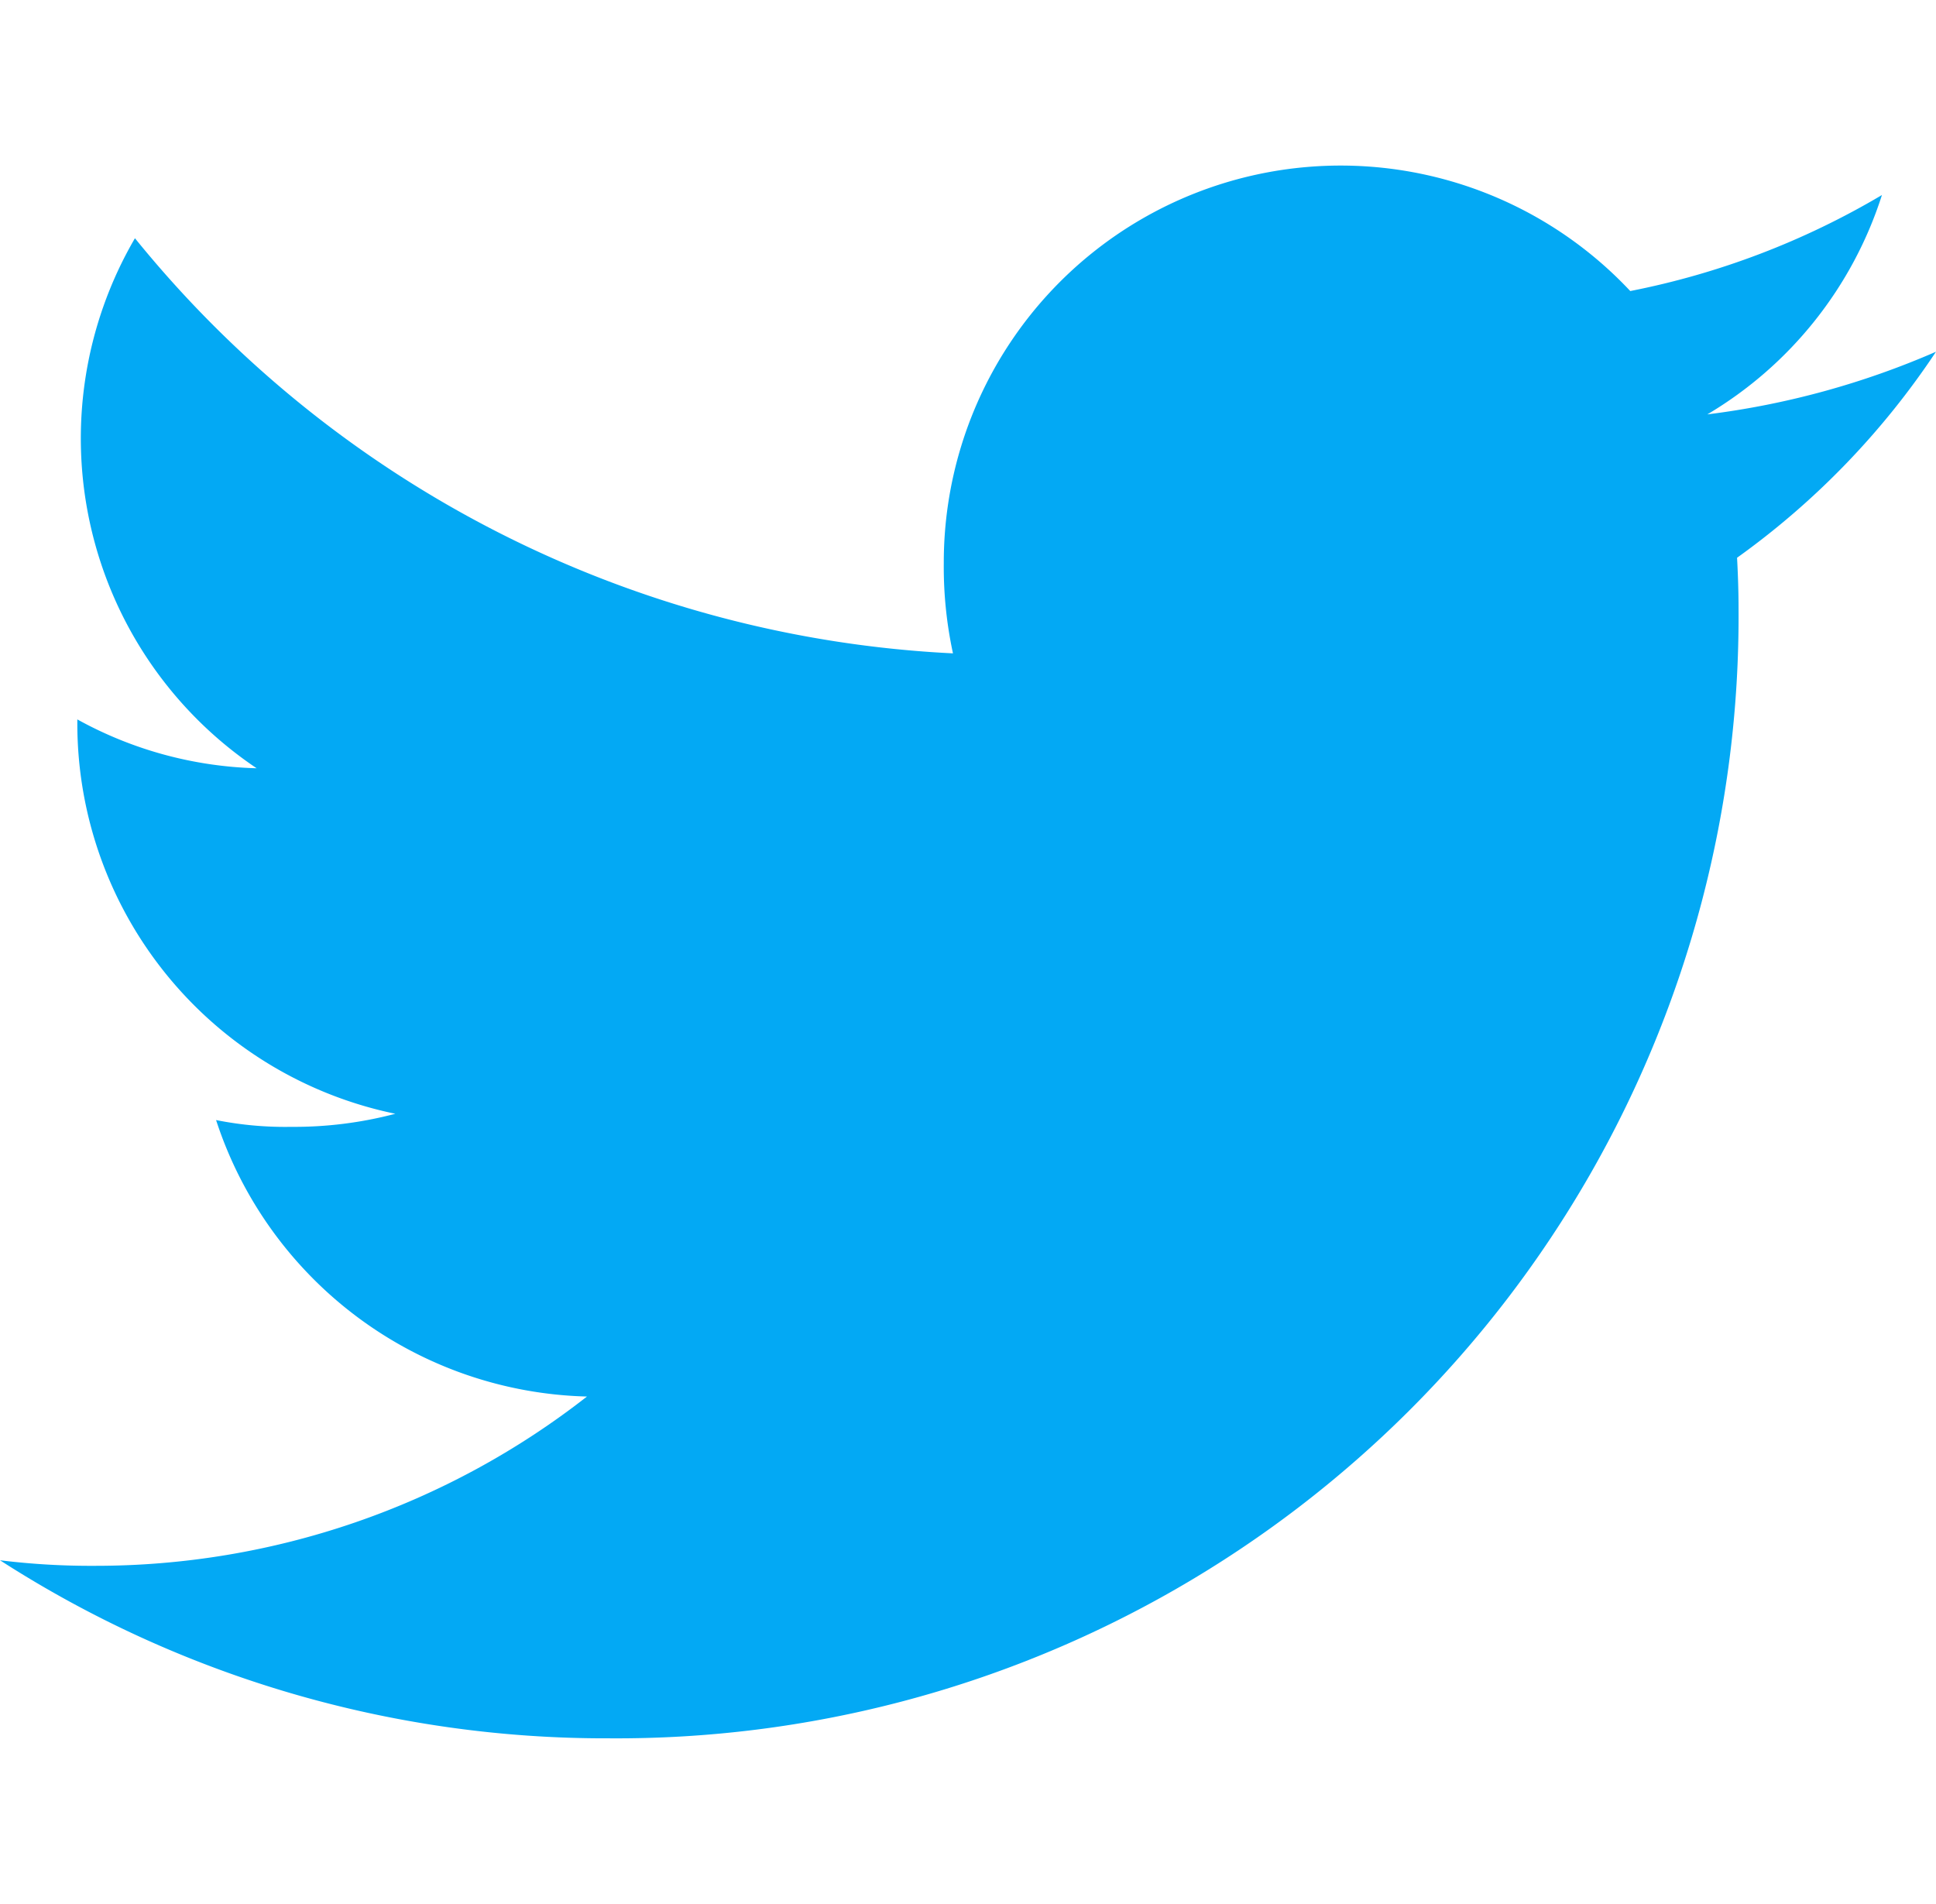 <svg xmlns="http://www.w3.org/2000/svg" width="23.385" height="23" viewBox="0 0 23.385 23">
  <g id="Group_29098" data-name="Group 29098" transform="translate(9088 2501)">
    <g id="Group_29097" data-name="Group 29097" transform="translate(6)">
      <rect id="Rectangle_3589" data-name="Rectangle 3589" width="23" height="23" transform="translate(-9094 -2501)" fill="none"/>
    </g>
    <path id="twitter_8_" data-name="twitter (8)" d="M23.385,50.249a9.995,9.995,0,0,1-2.762.757,4.767,4.767,0,0,0,2.109-2.65,9.581,9.581,0,0,1-3.04,1.16A4.794,4.794,0,0,0,11.4,52.8a4.936,4.936,0,0,0,.111,1.093,13.57,13.57,0,0,1-9.881-5.015A4.8,4.8,0,0,0,3.1,55.281a4.734,4.734,0,0,1-2.166-.59v.053a4.816,4.816,0,0,0,3.841,4.711,4.785,4.785,0,0,1-1.257.158,4.239,4.239,0,0,1-.908-.082,4.84,4.84,0,0,0,4.48,3.34,9.633,9.633,0,0,1-5.944,2.045A8.98,8.98,0,0,1,0,64.849,13.5,13.5,0,0,0,7.354,67,13.551,13.551,0,0,0,21,53.358c0-.212-.007-.417-.018-.62A9.564,9.564,0,0,0,23.385,50.249Z" transform="translate(-9088 -2547)" fill="#03a9f4"/>
  </g>
</svg>
